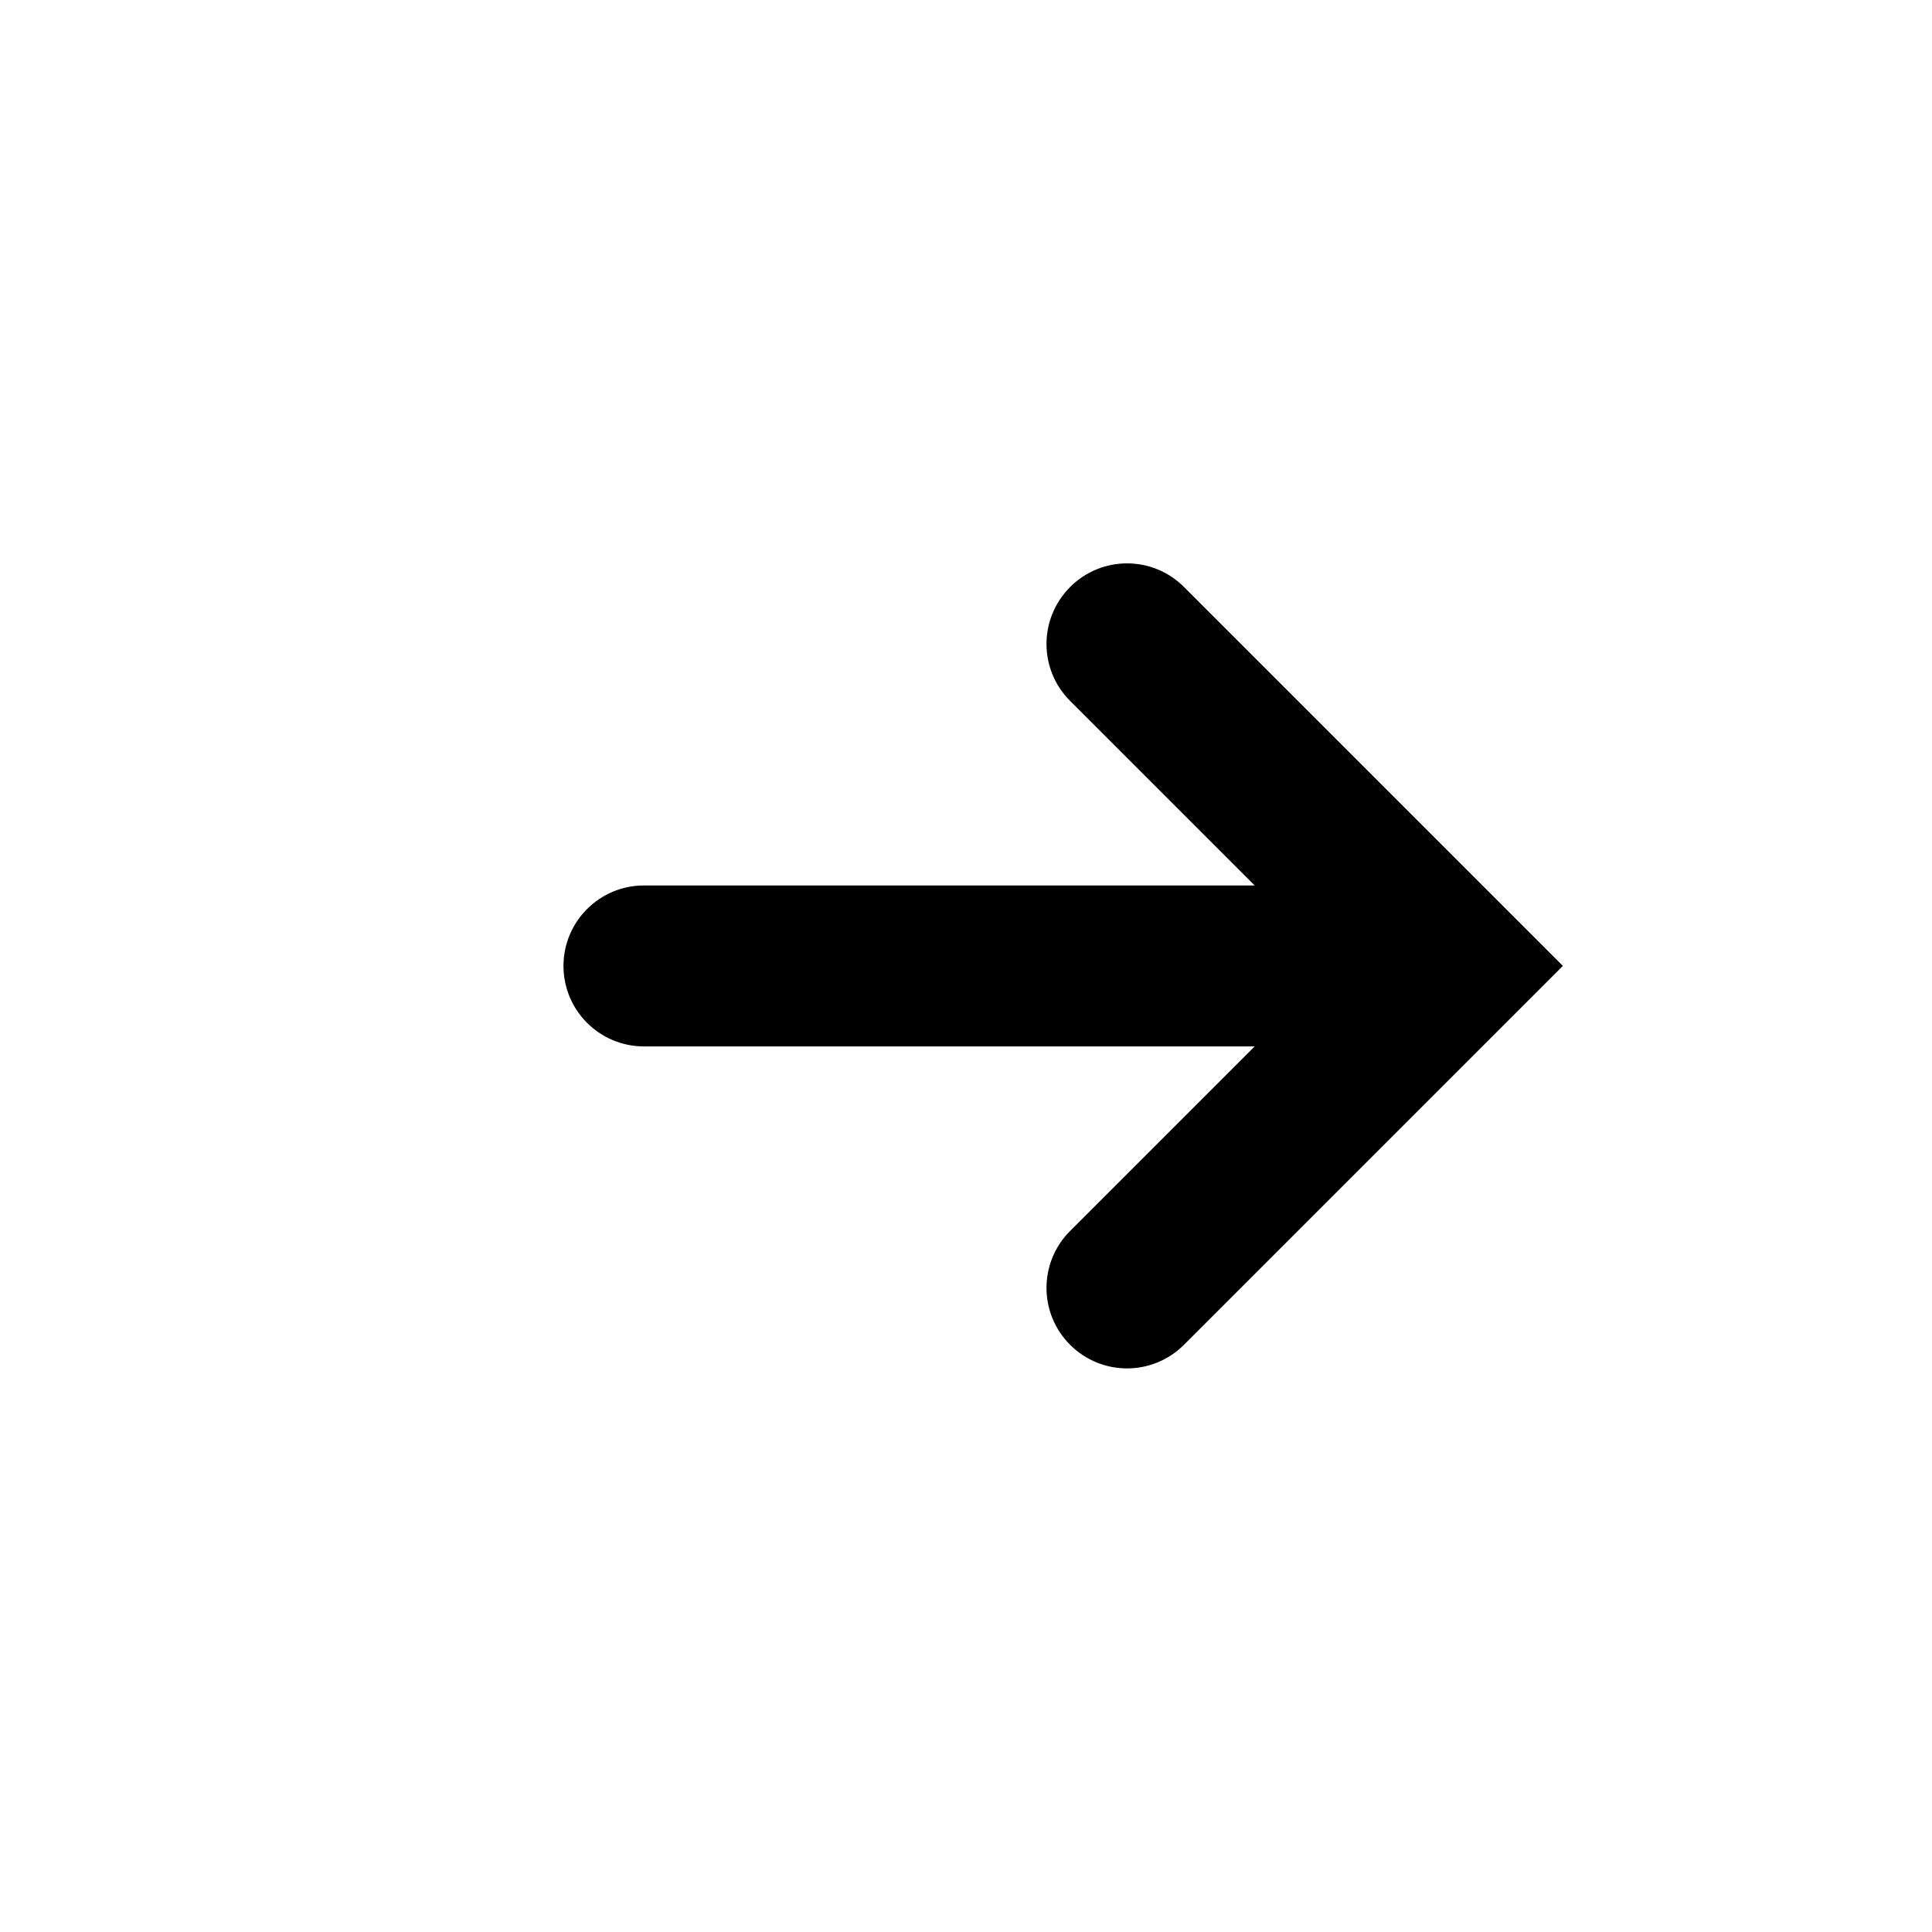 <?xml version="1.0" encoding="utf-8"?>
<!DOCTYPE svg PUBLIC "-//W3C//DTD SVG 1.1//EN" "http://www.w3.org/Graphics/SVG/1.1/DTD/svg11.dtd">
<svg version="1.1" xmlns="http://www.w3.org/2000/svg" xmlns:xlink="http://www.w3.org/1999/xlink" width="32" height="32" viewBox="0 0 32 32">

	<path d="M17.724 9.724c-0.521 0.521-0.521 1.364 0 1.885l3.057 3.057h-10.115c-0.736 0-1.333 0.597-1.333 1.333s0.597 1.333 1.333 1.333h10.115l-3.057 3.057c-0.521 0.521-0.521 1.364 0 1.885 0.26 0.26 0.601 0.391 0.943 0.391s0.683-0.131 0.943-0.391l6.276-6.276-6.276-6.276c-0.521-0.521-1.364-0.521-1.885 0z"></path>
</svg>
